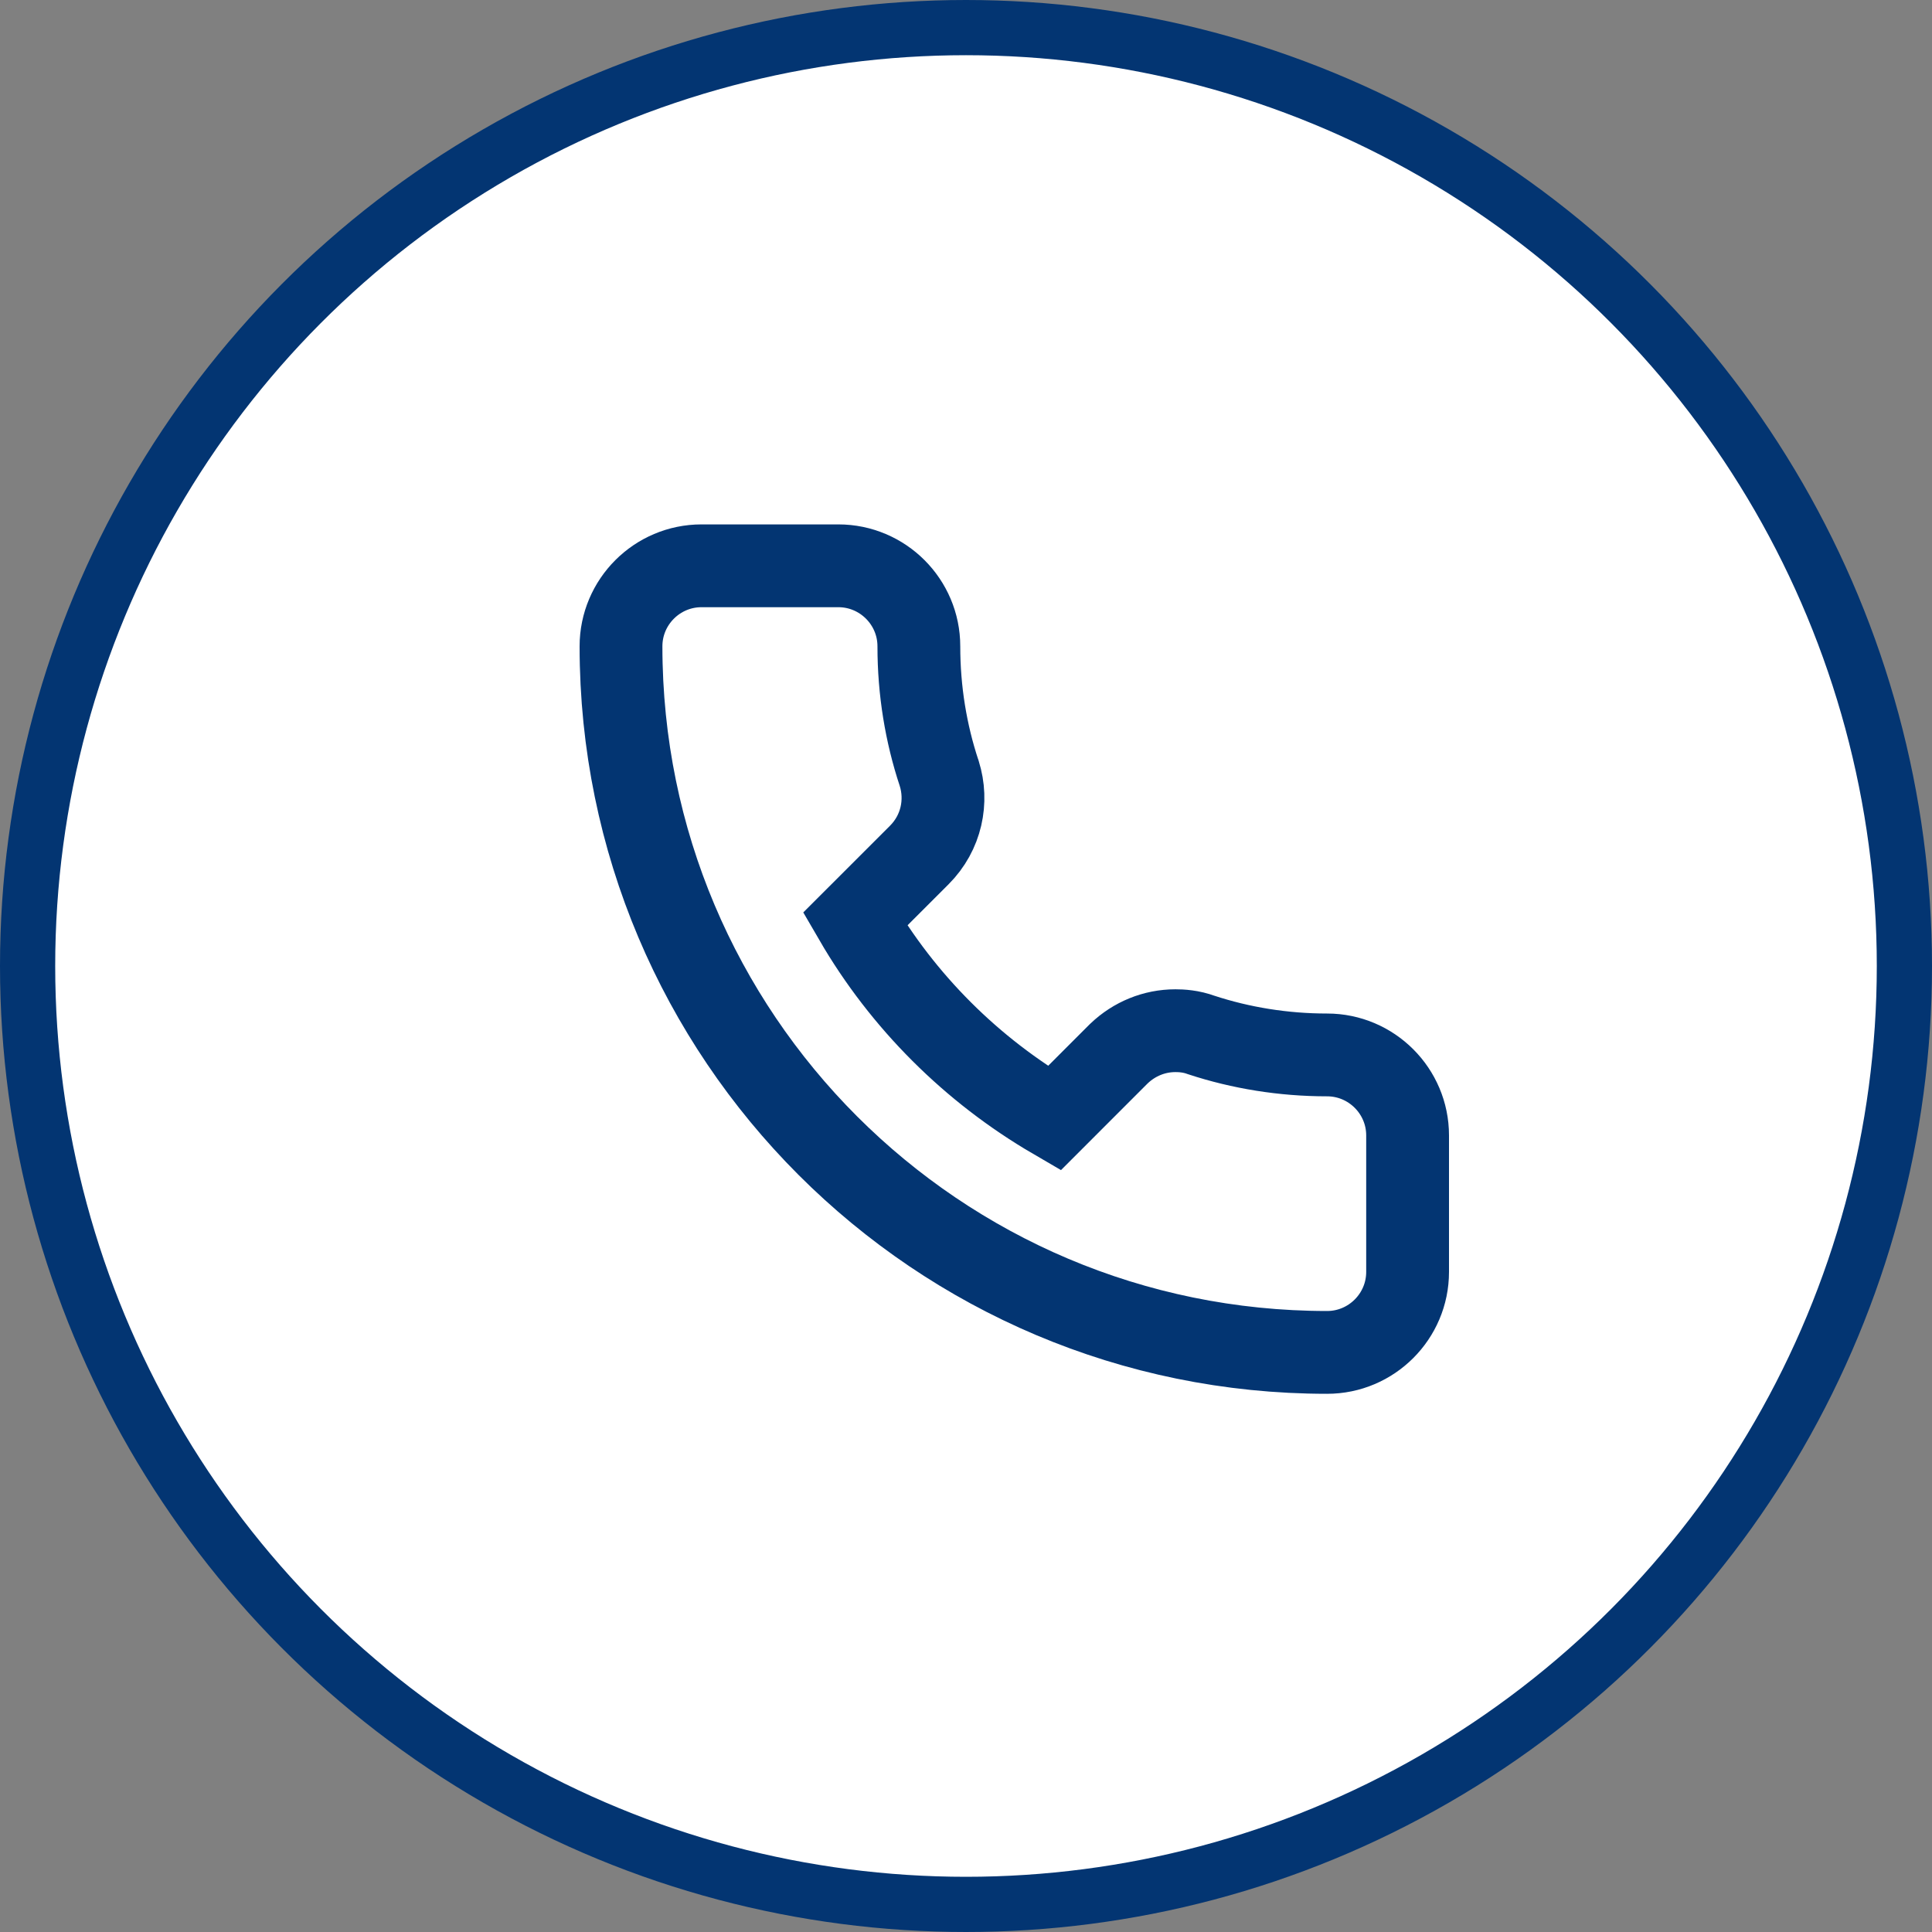 <svg width="70" height="70" viewBox="0 0 70 70" fill="none" xmlns="http://www.w3.org/2000/svg">
<rect x="0" y="0" width="70" height="70" fill="#808080" stroke="none"/>
<circle cx="35" cy="35" r="34" fill="white" stroke="#033572" stroke-width="2"/>
<path d="M40.548 38.167L40.534 38.181L40.52 38.194L38.198 40.517C35.209 38.776 32.712 36.286 30.981 33.304L33.306 30.98C34.115 30.171 34.346 29.03 34.03 28.024L34.027 28.014L34.023 28.004C33.549 26.568 33.292 25.027 33.292 23.417C33.292 21.809 31.983 20.5 30.375 20.5H25.417C23.809 20.5 22.5 21.809 22.5 23.417C22.5 37.548 33.952 49 48.083 49C49.691 49 51 47.691 51 46.083V41.139C51 39.532 49.691 38.222 48.083 38.222C46.498 38.222 44.954 37.969 43.528 37.501C43.15 37.361 42.798 37.344 42.587 37.344C41.821 37.344 41.1 37.642 40.548 38.167Z" fill="white" stroke="#033572" stroke-width="3"/>
</svg>
